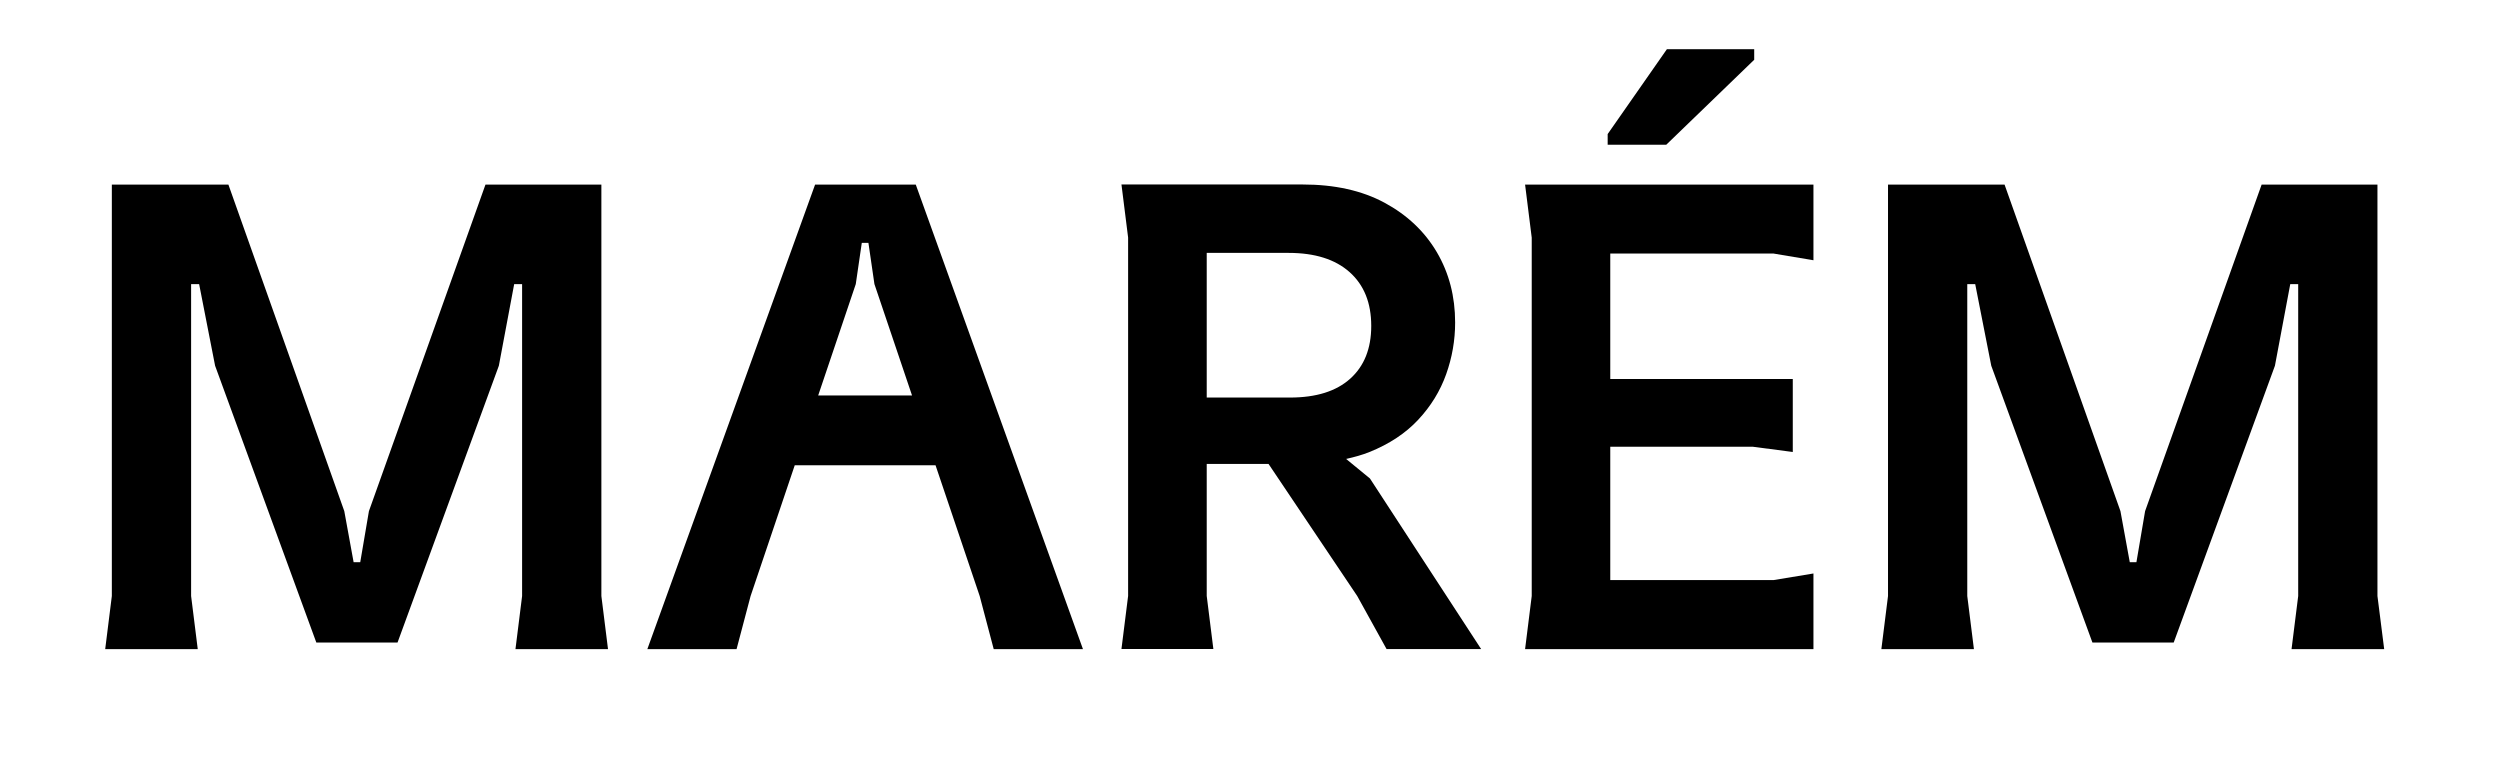 <svg width="151" height="46" viewBox="0 0 151 46" fill="none" xmlns="http://www.w3.org/2000/svg">
<path d="M92.516 14.353V35.999L92.115 39.209H109.532V34.638L107.119 35.038H97.26V26.983H105.87L108.284 27.3V22.89H97.26V15.314H107.119L109.532 15.719V11.148H92.115L92.516 14.353Z" fill="black"/>
<path d="M105.954 3.61V2.971H100.681L97.103 8.098V8.742H100.642L105.954 3.61Z" fill="black"/>
<path d="M36.323 11.148H29.323L22.283 30.872L21.759 33.955H21.358L20.795 30.872L13.795 11.148H6.755V35.999L6.354 39.209H11.944L11.543 35.999V17.163H12.028L12.992 22.09L19.106 38.809H24.011L30.131 22.09L31.056 17.163H31.535V35.999L31.134 39.209H36.724L36.323 35.999V11.148Z" fill="black"/>
<path d="M49.232 11.148L39.099 39.209H44.488L45.335 36.004L48.003 28.101H56.506L59.174 36.004L60.021 39.209H65.411L55.312 11.148H49.232ZM49.418 23.886L51.689 17.158L52.052 14.67H52.453L52.815 17.158L55.087 23.886H49.418Z" fill="black"/>
<path d="M81.306 27.72C81.805 27.608 82.285 27.476 82.721 27.3C83.915 26.817 84.894 26.174 85.658 25.354C86.421 24.539 86.984 23.622 87.347 22.607C87.709 21.593 87.89 20.549 87.89 19.48C87.89 17.904 87.523 16.49 86.784 15.231C86.044 13.977 84.992 12.982 83.626 12.245C82.26 11.508 80.611 11.143 78.677 11.143H67.736L68.138 14.348V35.994L67.736 39.199H73.287L72.886 35.994V28.023H76.621L81.977 35.999L83.749 39.204H89.461L82.745 28.901L81.306 27.72ZM72.886 15.275H77.835C79.416 15.275 80.645 15.66 81.516 16.436C82.388 17.212 82.823 18.295 82.823 19.685C82.823 21.046 82.402 22.11 81.555 22.871C80.709 23.632 79.499 24.012 77.913 24.012H72.886V15.275Z" fill="black"/>
<path d="M138.409 39.209H144.005L143.598 35.999V11.148H136.603L129.564 30.872L129.04 33.955H128.638L128.075 30.872L121.075 11.148H114.036V35.999L113.634 39.209H119.225L118.823 35.999V17.163H119.303L120.272 22.09L126.382 38.809H131.292L137.406 22.09L138.331 17.163H138.811V35.999L138.409 39.209Z" fill="black"/>
</svg>

